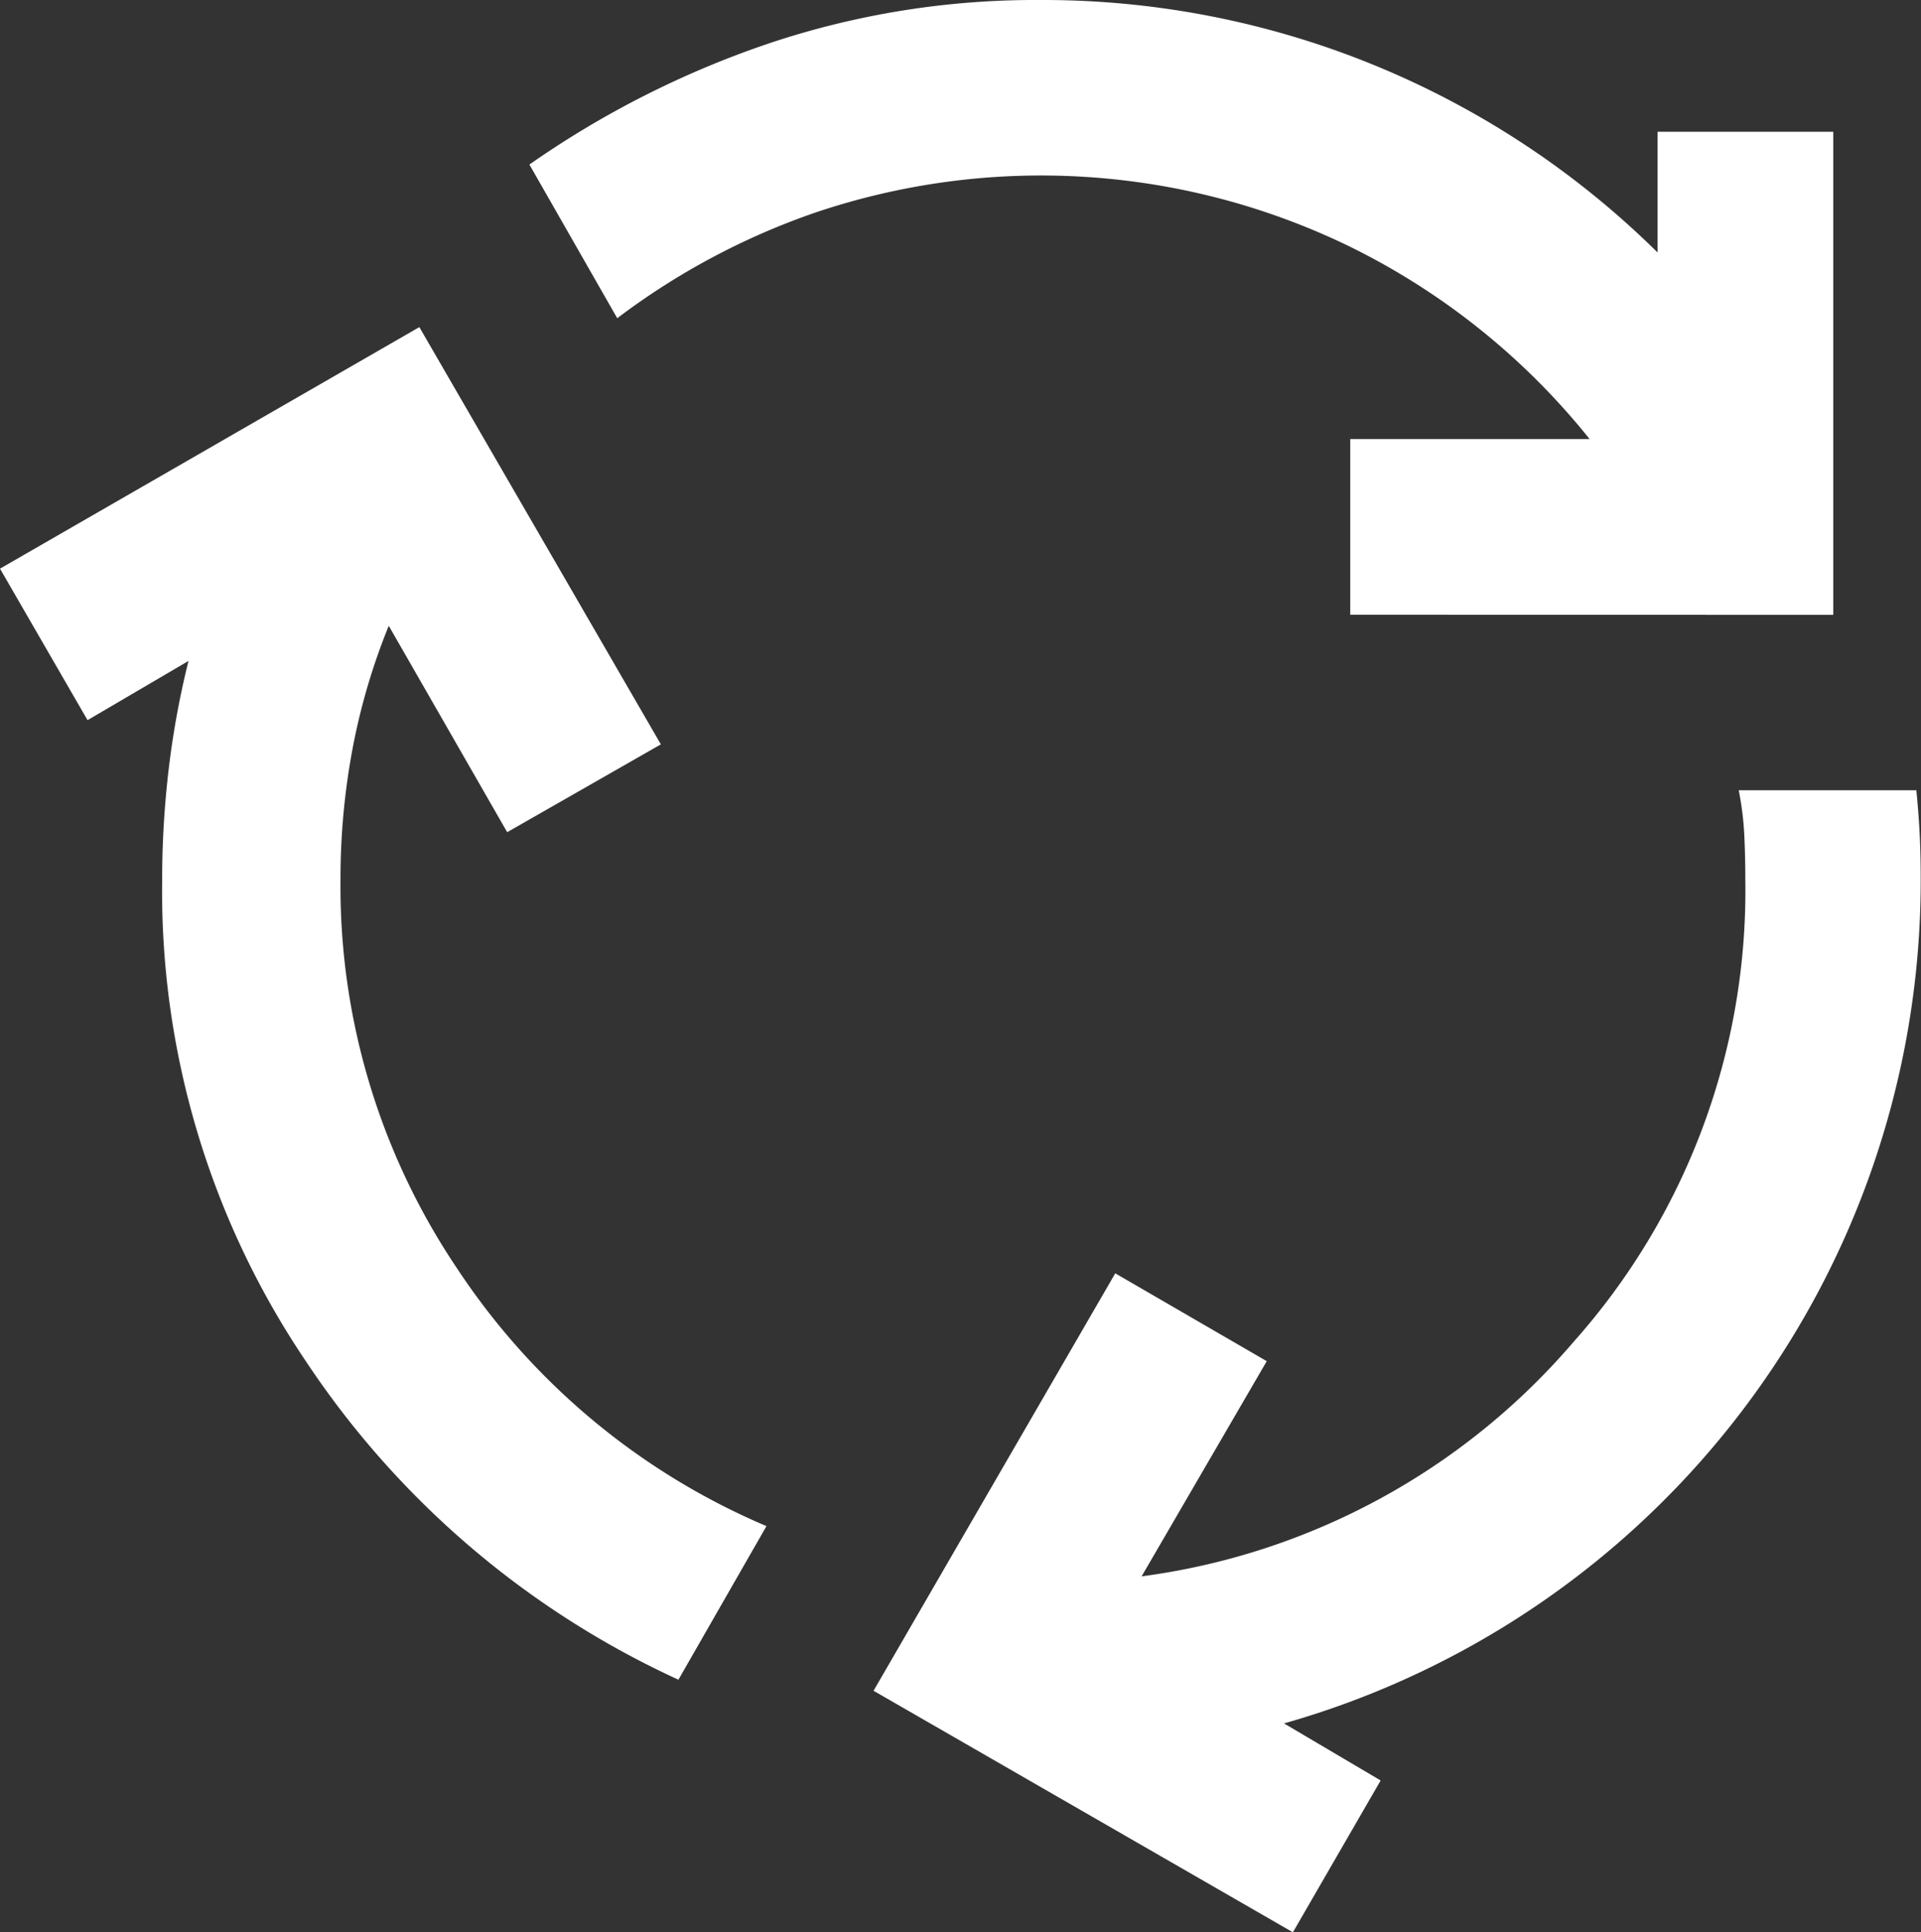 <svg xmlns="http://www.w3.org/2000/svg" width="19.464" height="19.576" viewBox="0 0 19.464 19.576">
  <rect x="0" y="0" width="19.464" height="19.576" fill="#333333" stroke="none"/>
  <path id="cycle" d="M11.874,113.017A9.061,9.061,0,0,1,8.1,109.792a8.506,8.506,0,0,1-1.457-4.872,9.515,9.515,0,0,1,.067-1.134,8.825,8.825,0,0,1,.2-1.09l-1.023.6L5,101.761l4.249-2.447,2.447,4.227-1.557.89-1.2-2.091a6.506,6.506,0,0,0-.367,1.246,7.149,7.149,0,0,0-.122,1.335,6.925,6.925,0,0,0,1.179,3.926,7.053,7.053,0,0,0,3.137,2.614Zm6.807-10.789v-1.78h2.425a7.141,7.141,0,0,0-2.469-1.969,7.154,7.154,0,0,0-5.383-.323,7.224,7.224,0,0,0-2,1.068l-.89-1.557a9.6,9.6,0,0,1,2.414-1.223A8.5,8.5,0,0,1,15.544,96a8.856,8.856,0,0,1,6.251,2.558V97.335h1.78v4.894ZM18.1,115.576l-4.249-2.447L16.3,108.9l1.535.89-1.268,2.18a6.959,6.959,0,0,0,4.371-2.369,6.874,6.874,0,0,0,1.746-4.683q0-.245-.011-.467a3.04,3.04,0,0,0-.056-.445h1.8q.022.222.033.434t.011.456a8.876,8.876,0,0,1-6.451,8.564l.979.578Z" transform="translate(-5 -96)" fill="#fff"/>
</svg>
